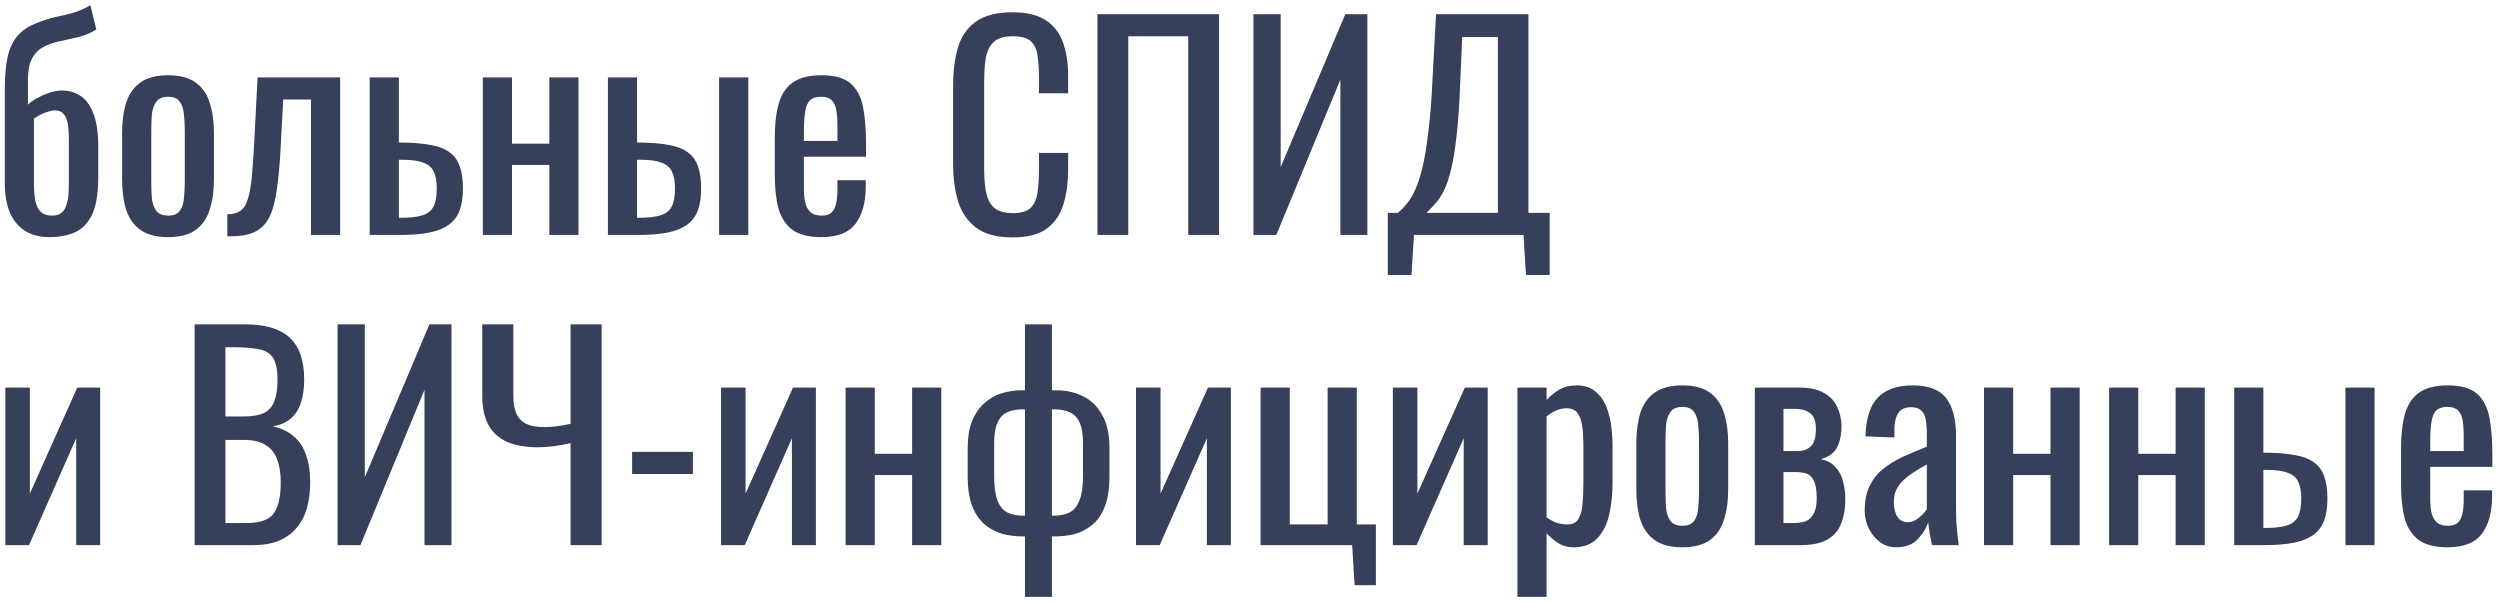 <?xml version="1.0" encoding="UTF-8"?> <svg xmlns="http://www.w3.org/2000/svg" width="266" height="64" viewBox="0 0 266 64" fill="none"> <path d="M5.235 25.232C4.268 25.232 3.427 25.019 2.712 24.594C1.997 24.149 1.446 23.502 1.059 22.651C0.692 21.781 0.508 20.708 0.508 19.432V9.572C0.508 8.103 0.614 6.904 0.827 5.976C1.059 5.048 1.417 4.313 1.9 3.772C2.383 3.231 3.012 2.805 3.785 2.496C4.597 2.167 5.322 1.935 5.96 1.8C6.598 1.665 7.207 1.52 7.787 1.365C8.386 1.191 8.995 0.92 9.614 0.553L10.252 3.134C9.711 3.482 9.111 3.743 8.454 3.917C7.816 4.072 7.178 4.217 6.54 4.352C5.902 4.468 5.303 4.661 4.742 4.932C4.181 5.203 3.746 5.618 3.437 6.179C3.128 6.72 2.973 7.474 2.973 8.441V11.138C3.224 10.887 3.553 10.655 3.959 10.442C4.365 10.21 4.8 10.017 5.264 9.862C5.747 9.707 6.202 9.63 6.627 9.63C7.323 9.63 7.961 9.814 8.541 10.181C9.121 10.548 9.585 11.177 9.933 12.066C10.281 12.936 10.455 14.125 10.455 15.633V18.823C10.455 20.582 10.233 21.926 9.788 22.854C9.343 23.763 8.725 24.391 7.932 24.739C7.159 25.068 6.26 25.232 5.235 25.232ZM5.525 22.941C5.95 22.941 6.289 22.844 6.54 22.651C6.811 22.438 7.004 22.1 7.12 21.636C7.255 21.172 7.323 20.553 7.323 19.78V14.705C7.323 13.99 7.275 13.419 7.178 12.994C7.081 12.569 6.927 12.259 6.714 12.066C6.501 11.853 6.211 11.747 5.844 11.747C5.651 11.747 5.428 11.786 5.177 11.863C4.945 11.921 4.694 12.018 4.423 12.153C4.172 12.269 3.901 12.424 3.611 12.617V19.519C3.611 20.331 3.669 20.988 3.785 21.491C3.92 21.994 4.123 22.361 4.394 22.593C4.684 22.825 5.061 22.941 5.525 22.941ZM17.893 25.232C16.655 25.232 15.679 24.981 14.964 24.478C14.248 23.975 13.736 23.26 13.427 22.332C13.137 21.404 12.992 20.312 12.992 19.055V14.183C12.992 12.926 13.137 11.834 13.427 10.906C13.736 9.978 14.248 9.263 14.964 8.76C15.679 8.257 16.655 8.006 17.893 8.006C19.13 8.006 20.097 8.257 20.793 8.76C21.508 9.263 22.011 9.978 22.301 10.906C22.61 11.834 22.765 12.926 22.765 14.183V19.055C22.765 20.312 22.61 21.404 22.301 22.332C22.011 23.26 21.508 23.975 20.793 24.478C20.097 24.981 19.13 25.232 17.893 25.232ZM17.893 22.941C18.492 22.941 18.908 22.767 19.14 22.419C19.391 22.071 19.536 21.617 19.575 21.056C19.633 20.476 19.662 19.877 19.662 19.258V14.009C19.662 13.371 19.633 12.772 19.575 12.211C19.536 11.65 19.391 11.196 19.14 10.848C18.908 10.481 18.492 10.297 17.893 10.297C17.294 10.297 16.868 10.481 16.617 10.848C16.366 11.196 16.211 11.65 16.153 12.211C16.114 12.772 16.095 13.371 16.095 14.009V19.258C16.095 19.877 16.114 20.476 16.153 21.056C16.211 21.617 16.366 22.071 16.617 22.419C16.868 22.767 17.294 22.941 17.893 22.941ZM24.188 25.145V22.796C24.768 22.796 25.223 22.68 25.551 22.448C25.899 22.216 26.16 21.829 26.334 21.288C26.528 20.727 26.673 19.983 26.769 19.055C26.866 18.108 26.953 16.928 27.03 15.517L27.407 8.238H36.194V25H33.091V10.587H30.133L29.872 15.517C29.776 17.431 29.631 19.016 29.437 20.273C29.263 21.53 28.983 22.516 28.596 23.231C28.21 23.927 27.688 24.42 27.03 24.71C26.392 25 25.561 25.145 24.536 25.145H24.188ZM39.337 25V8.238H42.44V15.169C42.478 15.169 42.526 15.169 42.584 15.169C42.662 15.169 42.73 15.169 42.788 15.169C42.846 15.169 42.894 15.169 42.932 15.169C44.073 15.188 45.04 15.275 45.833 15.43C46.645 15.565 47.302 15.817 47.804 16.184C48.307 16.532 48.675 17.025 48.907 17.663C49.139 18.282 49.255 19.084 49.255 20.07C49.255 20.979 49.139 21.752 48.907 22.39C48.675 23.009 48.297 23.511 47.776 23.898C47.254 24.285 46.567 24.565 45.717 24.739C44.866 24.913 43.831 25 42.614 25H39.337ZM42.44 23.173H42.614C43.599 23.173 44.373 23.086 44.934 22.912C45.494 22.738 45.891 22.429 46.123 21.984C46.355 21.52 46.471 20.872 46.471 20.041C46.471 19.287 46.364 18.697 46.151 18.272C45.958 17.827 45.591 17.508 45.05 17.315C44.528 17.102 43.764 16.996 42.758 16.996C42.739 16.996 42.691 16.996 42.614 16.996C42.536 16.996 42.478 16.996 42.44 16.996V23.173ZM51.373 25V8.238H54.476V15.285H58.449V8.238H61.552V25H58.449V17.547H54.476V25H51.373ZM64.683 25V8.238H67.786V15.169C67.825 15.169 67.873 15.169 67.931 15.169C68.008 15.169 68.076 15.169 68.134 15.169C68.192 15.169 68.24 15.169 68.279 15.169C69.42 15.188 70.386 15.275 71.179 15.43C71.991 15.565 72.648 15.817 73.151 16.184C73.654 16.532 74.021 17.025 74.253 17.663C74.485 18.282 74.601 19.084 74.601 20.07C74.601 20.979 74.485 21.752 74.253 22.39C74.021 23.009 73.644 23.511 73.122 23.898C72.6 24.285 71.914 24.565 71.063 24.739C70.213 24.913 69.178 25 67.96 25H64.683ZM67.786 23.173H67.96C68.946 23.173 69.719 23.086 70.28 22.912C70.841 22.738 71.237 22.429 71.469 21.984C71.701 21.52 71.817 20.872 71.817 20.041C71.817 19.287 71.711 18.697 71.498 18.272C71.305 17.827 70.938 17.508 70.396 17.315C69.874 17.102 69.111 16.996 68.105 16.996C68.086 16.996 68.037 16.996 67.96 16.996C67.883 16.996 67.825 16.996 67.786 16.996V23.173ZM76.515 25V8.238H79.618V25H76.515ZM87.391 25.232C86.077 25.232 85.062 24.981 84.347 24.478C83.631 23.956 83.129 23.202 82.838 22.216C82.568 21.211 82.433 19.983 82.433 18.533V14.705C82.433 13.216 82.578 11.979 82.868 10.993C83.157 10.007 83.66 9.263 84.376 8.76C85.11 8.257 86.115 8.006 87.391 8.006C88.803 8.006 89.837 8.296 90.495 8.876C91.171 9.456 91.616 10.297 91.829 11.399C92.041 12.482 92.147 13.787 92.147 15.314V16.677H85.535V20.041C85.535 20.718 85.594 21.269 85.71 21.694C85.845 22.119 86.048 22.438 86.319 22.651C86.609 22.844 86.976 22.941 87.421 22.941C87.885 22.941 88.233 22.835 88.465 22.622C88.716 22.39 88.88 22.071 88.957 21.665C89.054 21.24 89.103 20.747 89.103 20.186V19.171H92.118V19.809C92.118 21.491 91.761 22.815 91.046 23.782C90.33 24.749 89.112 25.232 87.391 25.232ZM85.535 14.995H89.103V13.487C89.103 12.791 89.064 12.211 88.987 11.747C88.909 11.264 88.745 10.906 88.493 10.674C88.261 10.423 87.885 10.297 87.362 10.297C86.86 10.297 86.473 10.413 86.203 10.645C85.951 10.877 85.777 11.273 85.68 11.834C85.584 12.375 85.535 13.129 85.535 14.096V14.995ZM107.733 25.261C106.07 25.261 104.775 24.913 103.847 24.217C102.938 23.521 102.3 22.583 101.933 21.404C101.585 20.225 101.411 18.91 101.411 17.46V9.166C101.411 7.581 101.585 6.198 101.933 5.019C102.3 3.84 102.938 2.931 103.847 2.293C104.775 1.636 106.07 1.307 107.733 1.307C109.202 1.307 110.362 1.578 111.213 2.119C112.083 2.66 112.701 3.434 113.069 4.439C113.455 5.444 113.649 6.653 113.649 8.064V9.92H110.546V8.267C110.546 7.397 110.497 6.633 110.401 5.976C110.323 5.299 110.091 4.777 109.705 4.41C109.318 4.043 108.67 3.859 107.762 3.859C106.834 3.859 106.157 4.062 105.732 4.468C105.306 4.855 105.026 5.415 104.891 6.15C104.775 6.865 104.717 7.706 104.717 8.673V17.982C104.717 19.161 104.813 20.099 105.007 20.795C105.2 21.472 105.519 21.955 105.964 22.245C106.408 22.535 107.008 22.68 107.762 22.68C108.651 22.68 109.289 22.487 109.676 22.1C110.062 21.694 110.304 21.143 110.401 20.447C110.497 19.751 110.546 18.939 110.546 18.011V16.271H113.649V18.011C113.649 19.442 113.475 20.708 113.127 21.81C112.779 22.893 112.179 23.743 111.329 24.362C110.478 24.961 109.279 25.261 107.733 25.261ZM116.77 25V1.51H129.704V25H126.427V3.859H120.047V25H116.77ZM133.366 25V1.51H136.266V17.779L143.139 1.51H145.488V25H142.617V8.47L135.802 25H133.366ZM147.661 29.263V22.651H148.734C149.062 22.38 149.381 22.052 149.691 21.665C150.019 21.278 150.319 20.776 150.59 20.157C150.88 19.519 151.141 18.707 151.373 17.721C151.605 16.716 151.808 15.459 151.982 13.951C152.175 12.443 152.32 10.616 152.417 8.47L152.794 1.51H162.625V22.651H164.887V29.263H162.364L162.103 25H150.445L150.184 29.263H147.661ZM151.779 22.651H159.377V3.946H155.578L155.346 9.253C155.268 11.341 155.143 13.1 154.969 14.531C154.814 15.942 154.621 17.112 154.389 18.04C154.176 18.949 153.925 19.693 153.635 20.273C153.364 20.834 153.064 21.288 152.736 21.636C152.426 21.984 152.107 22.322 151.779 22.651ZM0.566 58V41.238H3.176V52.519L8.222 41.238H10.658V58H8.106V46.632L3.089 58H0.566ZM20.708 58V34.51H26.102C27.165 34.51 28.084 34.626 28.857 34.858C29.649 35.09 30.307 35.448 30.829 35.931C31.351 36.414 31.738 37.033 31.989 37.787C32.24 38.522 32.366 39.392 32.366 40.397C32.366 41.364 32.24 42.205 31.989 42.92C31.757 43.616 31.39 44.167 30.887 44.573C30.404 44.979 29.775 45.24 29.002 45.356C29.949 45.569 30.713 45.936 31.293 46.458C31.873 46.961 32.298 47.618 32.569 48.43C32.859 49.223 33.004 50.18 33.004 51.301C33.004 52.306 32.888 53.225 32.656 54.056C32.424 54.887 32.056 55.593 31.554 56.173C31.07 56.753 30.442 57.207 29.669 57.536C28.915 57.845 28.016 58 26.972 58H20.708ZM23.985 55.651H26.189C27.658 55.651 28.634 55.313 29.118 54.636C29.62 53.94 29.872 52.828 29.872 51.301C29.872 50.315 29.736 49.493 29.466 48.836C29.215 48.159 28.799 47.657 28.219 47.328C27.658 46.98 26.895 46.806 25.928 46.806H23.985V55.651ZM23.985 44.312H25.928C26.856 44.312 27.581 44.186 28.103 43.935C28.625 43.664 28.992 43.239 29.205 42.659C29.418 42.079 29.524 41.325 29.524 40.397C29.524 39.314 29.36 38.531 29.031 38.048C28.702 37.565 28.19 37.265 27.494 37.149C26.798 37.014 25.889 36.946 24.768 36.946H23.985V44.312ZM35.916 58V34.51H38.816V50.779L45.689 34.51H48.038V58H45.167V41.47L38.352 58H35.916ZM60.709 58V47.154C59.433 47.444 58.282 47.589 57.258 47.589C55.924 47.589 54.812 47.396 53.923 47.009C53.053 46.603 52.395 45.994 51.951 45.182C51.525 44.37 51.313 43.355 51.313 42.137V34.51H54.619V42.137C54.619 42.872 54.725 43.49 54.938 43.993C55.15 44.476 55.498 44.844 55.982 45.095C56.465 45.327 57.103 45.443 57.896 45.443C58.302 45.443 58.737 45.414 59.201 45.356C59.684 45.298 60.187 45.211 60.709 45.095V34.51H64.015V58H60.709ZM67.257 50.431V48.082H73.724V50.431H67.257ZM76.719 58V41.238H79.329V52.519L84.375 41.238H86.811V58H84.259V46.632L79.242 58H76.719ZM89.973 58V41.238H93.076V48.285H97.049V41.238H100.152V58H97.049V50.547H93.076V58H89.973ZM109.055 63.51V57.072H108.765C108.127 57.072 107.469 56.995 106.793 56.84C106.116 56.666 105.488 56.357 104.908 55.912C104.328 55.467 103.854 54.82 103.487 53.969C103.139 53.118 102.965 52.016 102.965 50.663V47.647C102.965 46.564 103.11 45.636 103.4 44.863C103.709 44.09 104.125 43.461 104.647 42.978C105.188 42.475 105.797 42.108 106.474 41.876C107.17 41.644 107.904 41.528 108.678 41.528H109.055V34.51H111.926V41.528H112.419C113.443 41.528 114.381 41.741 115.232 42.166C116.082 42.572 116.759 43.229 117.262 44.138C117.784 45.027 118.045 46.197 118.045 47.647V50.663C118.045 52.016 117.871 53.118 117.523 53.969C117.175 54.82 116.711 55.467 116.131 55.912C115.57 56.357 114.951 56.666 114.275 56.84C113.617 56.995 112.97 57.072 112.332 57.072H111.926V63.51H109.055ZM108.852 54.868H109.055V43.558H108.765C108.165 43.558 107.643 43.655 107.199 43.848C106.754 44.041 106.406 44.399 106.155 44.921C105.903 45.443 105.778 46.197 105.778 47.183V50.634C105.778 51.755 105.894 52.625 106.126 53.244C106.358 53.843 106.706 54.269 107.17 54.52C107.634 54.752 108.194 54.868 108.852 54.868ZM111.926 54.868H112.1C112.776 54.868 113.347 54.752 113.811 54.52C114.275 54.269 114.623 53.843 114.855 53.244C115.106 52.625 115.232 51.755 115.232 50.634V47.183C115.232 46.197 115.106 45.443 114.855 44.921C114.603 44.399 114.246 44.041 113.782 43.848C113.337 43.655 112.805 43.558 112.187 43.558H111.926V54.868ZM120.871 58V41.238H123.481V52.519L128.527 41.238H130.963V58H128.411V46.632L123.394 58H120.871ZM144.13 62.263L143.869 58H134.125V41.238H137.228V55.796H141.259V41.238H144.362V55.796H146.392V62.263H144.13ZM148.2 58V41.238H150.81V52.519L155.856 41.238H158.292V58H155.74V46.632L150.723 58H148.2ZM161.454 63.51V41.238H164.557V42.572C164.924 42.147 165.369 41.779 165.891 41.47C166.413 41.161 167.031 41.006 167.747 41.006C168.617 41.006 169.303 41.238 169.806 41.702C170.328 42.147 170.714 42.717 170.966 43.413C171.217 44.09 171.381 44.786 171.459 45.501C171.536 46.197 171.575 46.796 171.575 47.299V51.359C171.575 52.538 171.459 53.66 171.227 54.723C170.995 55.767 170.569 56.618 169.951 57.275C169.351 57.913 168.501 58.232 167.399 58.232C166.799 58.232 166.268 58.087 165.804 57.797C165.34 57.488 164.924 57.14 164.557 56.753V63.51H161.454ZM166.79 55.796C167.331 55.796 167.718 55.603 167.95 55.216C168.182 54.81 168.327 54.269 168.385 53.592C168.443 52.915 168.472 52.171 168.472 51.359V47.299C168.472 46.603 168.433 45.965 168.356 45.385C168.278 44.786 168.114 44.312 167.863 43.964C167.611 43.616 167.215 43.442 166.674 43.442C166.268 43.442 165.881 43.529 165.514 43.703C165.146 43.877 164.827 44.08 164.557 44.312V55.042C164.847 55.255 165.175 55.438 165.543 55.593C165.91 55.728 166.326 55.796 166.79 55.796ZM179.007 58.232C177.77 58.232 176.793 57.981 176.078 57.478C175.363 56.975 174.85 56.26 174.541 55.332C174.251 54.404 174.106 53.312 174.106 52.055V47.183C174.106 45.926 174.251 44.834 174.541 43.906C174.85 42.978 175.363 42.263 176.078 41.76C176.793 41.257 177.77 41.006 179.007 41.006C180.244 41.006 181.211 41.257 181.907 41.76C182.622 42.263 183.125 42.978 183.415 43.906C183.724 44.834 183.879 45.926 183.879 47.183V52.055C183.879 53.312 183.724 54.404 183.415 55.332C183.125 56.26 182.622 56.975 181.907 57.478C181.211 57.981 180.244 58.232 179.007 58.232ZM179.007 55.941C179.606 55.941 180.022 55.767 180.254 55.419C180.505 55.071 180.65 54.617 180.689 54.056C180.747 53.476 180.776 52.877 180.776 52.258V47.009C180.776 46.371 180.747 45.772 180.689 45.211C180.65 44.65 180.505 44.196 180.254 43.848C180.022 43.481 179.606 43.297 179.007 43.297C178.408 43.297 177.982 43.481 177.731 43.848C177.48 44.196 177.325 44.65 177.267 45.211C177.228 45.772 177.209 46.371 177.209 47.009V52.258C177.209 52.877 177.228 53.476 177.267 54.056C177.325 54.617 177.48 55.071 177.731 55.419C177.982 55.767 178.408 55.941 179.007 55.941ZM186.715 58V41.238H191.413C192.554 41.238 193.443 41.431 194.081 41.818C194.739 42.185 195.203 42.678 195.473 43.297C195.763 43.896 195.918 44.544 195.937 45.24C195.957 46.071 195.821 46.816 195.531 47.473C195.241 48.13 194.642 48.594 193.733 48.865C194.429 49 194.961 49.29 195.328 49.735C195.715 50.16 195.976 50.673 196.111 51.272C196.266 51.871 196.343 52.49 196.343 53.128C196.343 54.095 196.198 54.945 195.908 55.68C195.638 56.415 195.154 56.985 194.458 57.391C193.782 57.797 192.815 58 191.558 58H186.715ZM189.76 55.651H190.862C191.307 55.651 191.713 55.593 192.08 55.477C192.448 55.342 192.738 55.081 192.95 54.694C193.182 54.307 193.298 53.747 193.298 53.012C193.298 52.142 193.192 51.514 192.979 51.127C192.786 50.721 192.515 50.47 192.167 50.373C191.839 50.276 191.452 50.228 191.007 50.228H189.76V55.651ZM189.76 47.995H191.268C191.868 47.995 192.341 47.821 192.689 47.473C193.037 47.125 193.211 46.506 193.211 45.617C193.211 44.824 193.008 44.273 192.602 43.964C192.196 43.655 191.645 43.5 190.949 43.5H189.76V47.995ZM201.768 58.232C201.11 58.232 200.53 58.048 200.028 57.681C199.525 57.294 199.129 56.811 198.839 56.231C198.549 55.632 198.404 55.003 198.404 54.346C198.404 53.302 198.578 52.422 198.926 51.707C199.274 50.992 199.747 50.392 200.347 49.909C200.965 49.406 201.671 48.971 202.464 48.604C203.276 48.237 204.126 47.879 205.016 47.531V46.342C205.016 45.665 204.977 45.105 204.9 44.66C204.822 44.215 204.658 43.887 204.407 43.674C204.175 43.442 203.817 43.326 203.334 43.326C202.908 43.326 202.56 43.423 202.29 43.616C202.038 43.809 201.855 44.09 201.739 44.457C201.623 44.805 201.565 45.221 201.565 45.704V46.545L198.491 46.429C198.529 44.573 198.955 43.21 199.767 42.34C200.579 41.451 201.835 41.006 203.537 41.006C205.199 41.006 206.379 41.46 207.075 42.369C207.771 43.278 208.119 44.592 208.119 46.313V53.969C208.119 54.491 208.128 54.994 208.148 55.477C208.186 55.96 208.225 56.415 208.264 56.84C208.322 57.246 208.37 57.633 208.409 58H205.567C205.509 57.691 205.431 57.304 205.335 56.84C205.257 56.357 205.199 55.922 205.161 55.535C204.967 56.192 204.59 56.811 204.03 57.391C203.488 57.952 202.734 58.232 201.768 58.232ZM202.986 55.564C203.295 55.564 203.585 55.477 203.856 55.303C204.126 55.129 204.368 54.936 204.581 54.723C204.793 54.491 204.938 54.307 205.016 54.172V49.416C204.532 49.687 204.078 49.957 203.653 50.228C203.227 50.499 202.85 50.789 202.522 51.098C202.212 51.388 201.961 51.726 201.768 52.113C201.594 52.48 201.507 52.906 201.507 53.389C201.507 54.066 201.632 54.597 201.884 54.984C202.135 55.371 202.502 55.564 202.986 55.564ZM211.099 58V41.238H214.202V48.285H218.175V41.238H221.278V58H218.175V50.547H214.202V58H211.099ZM224.41 58V41.238H227.513V48.285H231.486V41.238H234.589V58H231.486V50.547H227.513V58H224.41ZM237.72 58V41.238H240.823V48.169C240.862 48.169 240.91 48.169 240.968 48.169C241.046 48.169 241.113 48.169 241.171 48.169C241.229 48.169 241.278 48.169 241.316 48.169C242.457 48.188 243.424 48.275 244.216 48.43C245.028 48.565 245.686 48.817 246.188 49.184C246.691 49.532 247.058 50.025 247.29 50.663C247.522 51.282 247.638 52.084 247.638 53.07C247.638 53.979 247.522 54.752 247.29 55.39C247.058 56.009 246.681 56.511 246.159 56.898C245.637 57.285 244.951 57.565 244.1 57.739C243.25 57.913 242.215 58 240.997 58H237.72ZM240.823 56.173H240.997C241.983 56.173 242.757 56.086 243.317 55.912C243.878 55.738 244.274 55.429 244.506 54.984C244.738 54.52 244.854 53.872 244.854 53.041C244.854 52.287 244.748 51.697 244.535 51.272C244.342 50.827 243.975 50.508 243.433 50.315C242.911 50.102 242.148 49.996 241.142 49.996C241.123 49.996 241.075 49.996 240.997 49.996C240.92 49.996 240.862 49.996 240.823 49.996V56.173ZM249.552 58V41.238H252.655V58H249.552ZM260.429 58.232C259.114 58.232 258.099 57.981 257.384 57.478C256.668 56.956 256.166 56.202 255.876 55.216C255.605 54.211 255.47 52.983 255.47 51.533V47.705C255.47 46.216 255.615 44.979 255.905 43.993C256.195 43.007 256.697 42.263 257.413 41.76C258.147 41.257 259.153 41.006 260.429 41.006C261.84 41.006 262.874 41.296 263.532 41.876C264.208 42.456 264.653 43.297 264.866 44.399C265.078 45.482 265.185 46.787 265.185 48.314V49.677H258.573V53.041C258.573 53.718 258.631 54.269 258.747 54.694C258.882 55.119 259.085 55.438 259.356 55.651C259.646 55.844 260.013 55.941 260.458 55.941C260.922 55.941 261.27 55.835 261.502 55.622C261.753 55.39 261.917 55.071 261.995 54.665C262.091 54.24 262.14 53.747 262.14 53.186V52.171H265.156V52.809C265.156 54.491 264.798 55.815 264.083 56.782C263.367 57.749 262.149 58.232 260.429 58.232ZM258.573 47.995H262.14V46.487C262.14 45.791 262.101 45.211 262.024 44.747C261.946 44.264 261.782 43.906 261.531 43.674C261.299 43.423 260.922 43.297 260.4 43.297C259.897 43.297 259.51 43.413 259.24 43.645C258.988 43.877 258.814 44.273 258.718 44.834C258.621 45.375 258.573 46.129 258.573 47.096V47.995Z" fill="#36405B"></path> </svg> 